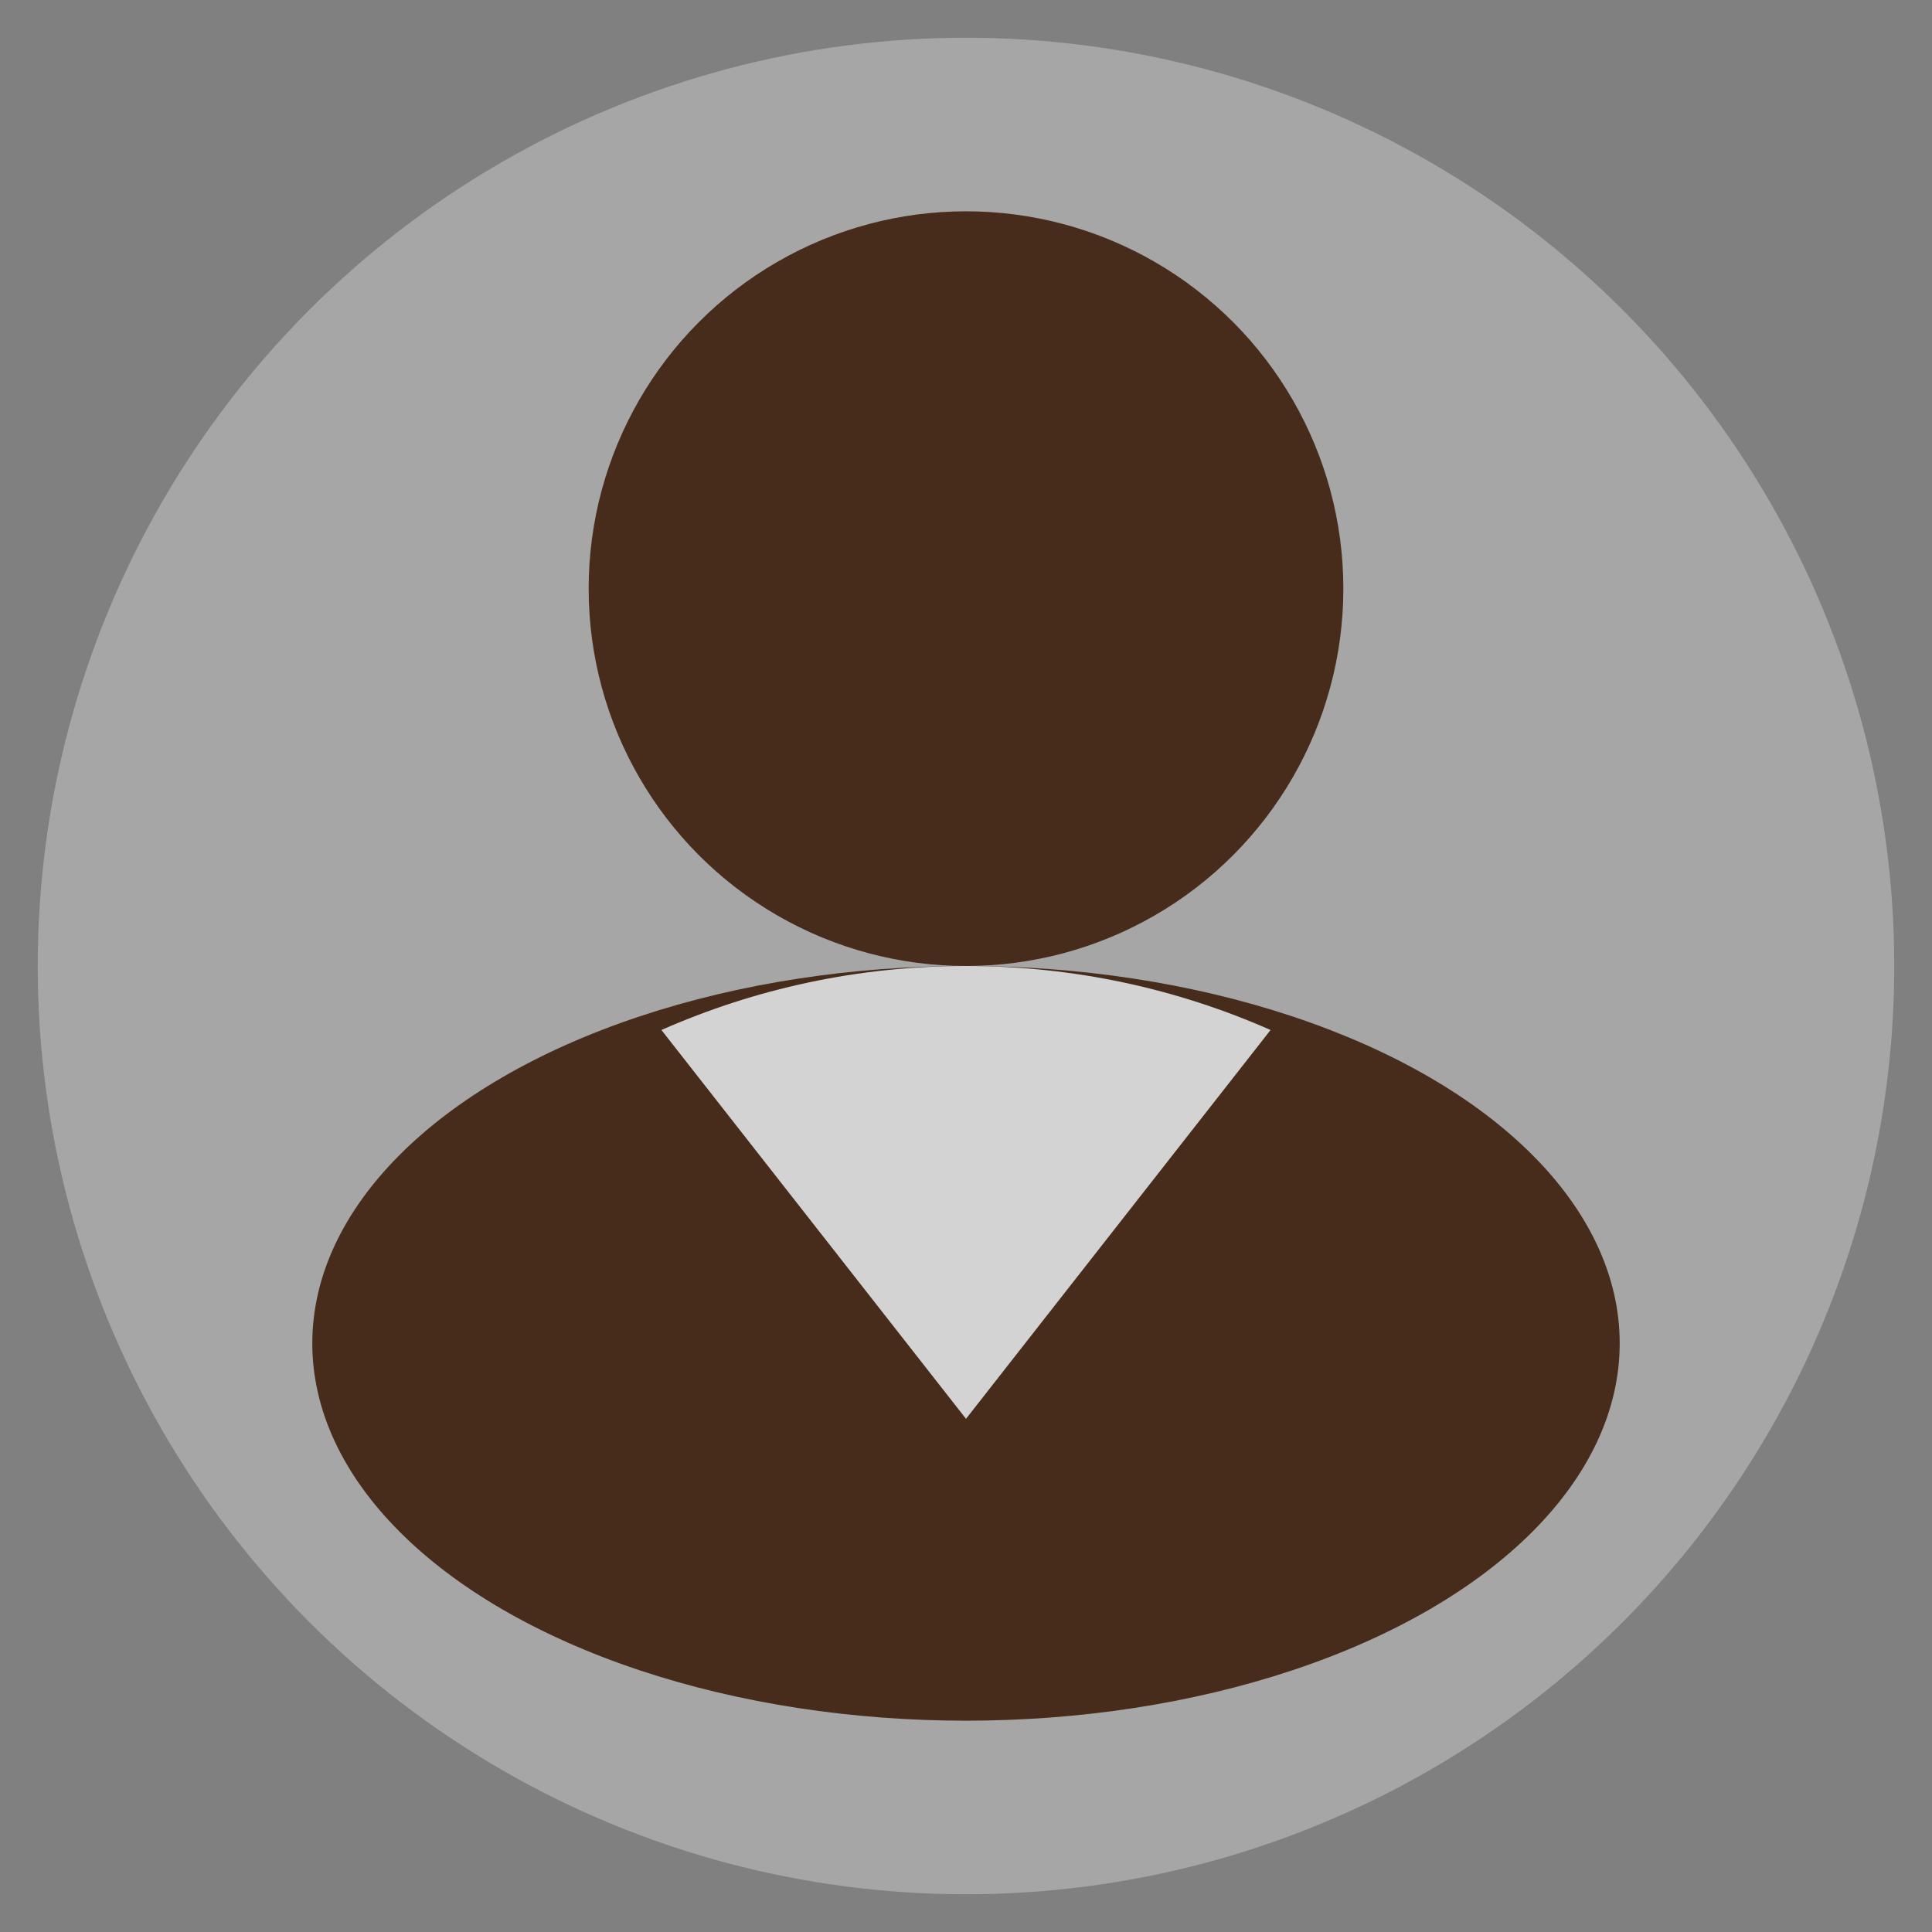 <svg xmlns="http://www.w3.org/2000/svg" viewBox="0 0 512 512"><rect x="0" y="0" width="512" height="512" fill="#808080" stroke="none"/><circle fill="#fff" fill-opacity=".3" cx="256" cy="256" r="246"/><ellipse fill="#472B1B" cx="256" cy="356" rx="173.237" ry="100"/><circle fill="#472B1B" cx="256" cy="156" r="100"/><path fill="#D3D3D3" d="M256 376l80.714-103.039C312.027 262.058 284.722 256 256 256s-56.027 6.058-80.714 16.961L256 376z"/></svg>